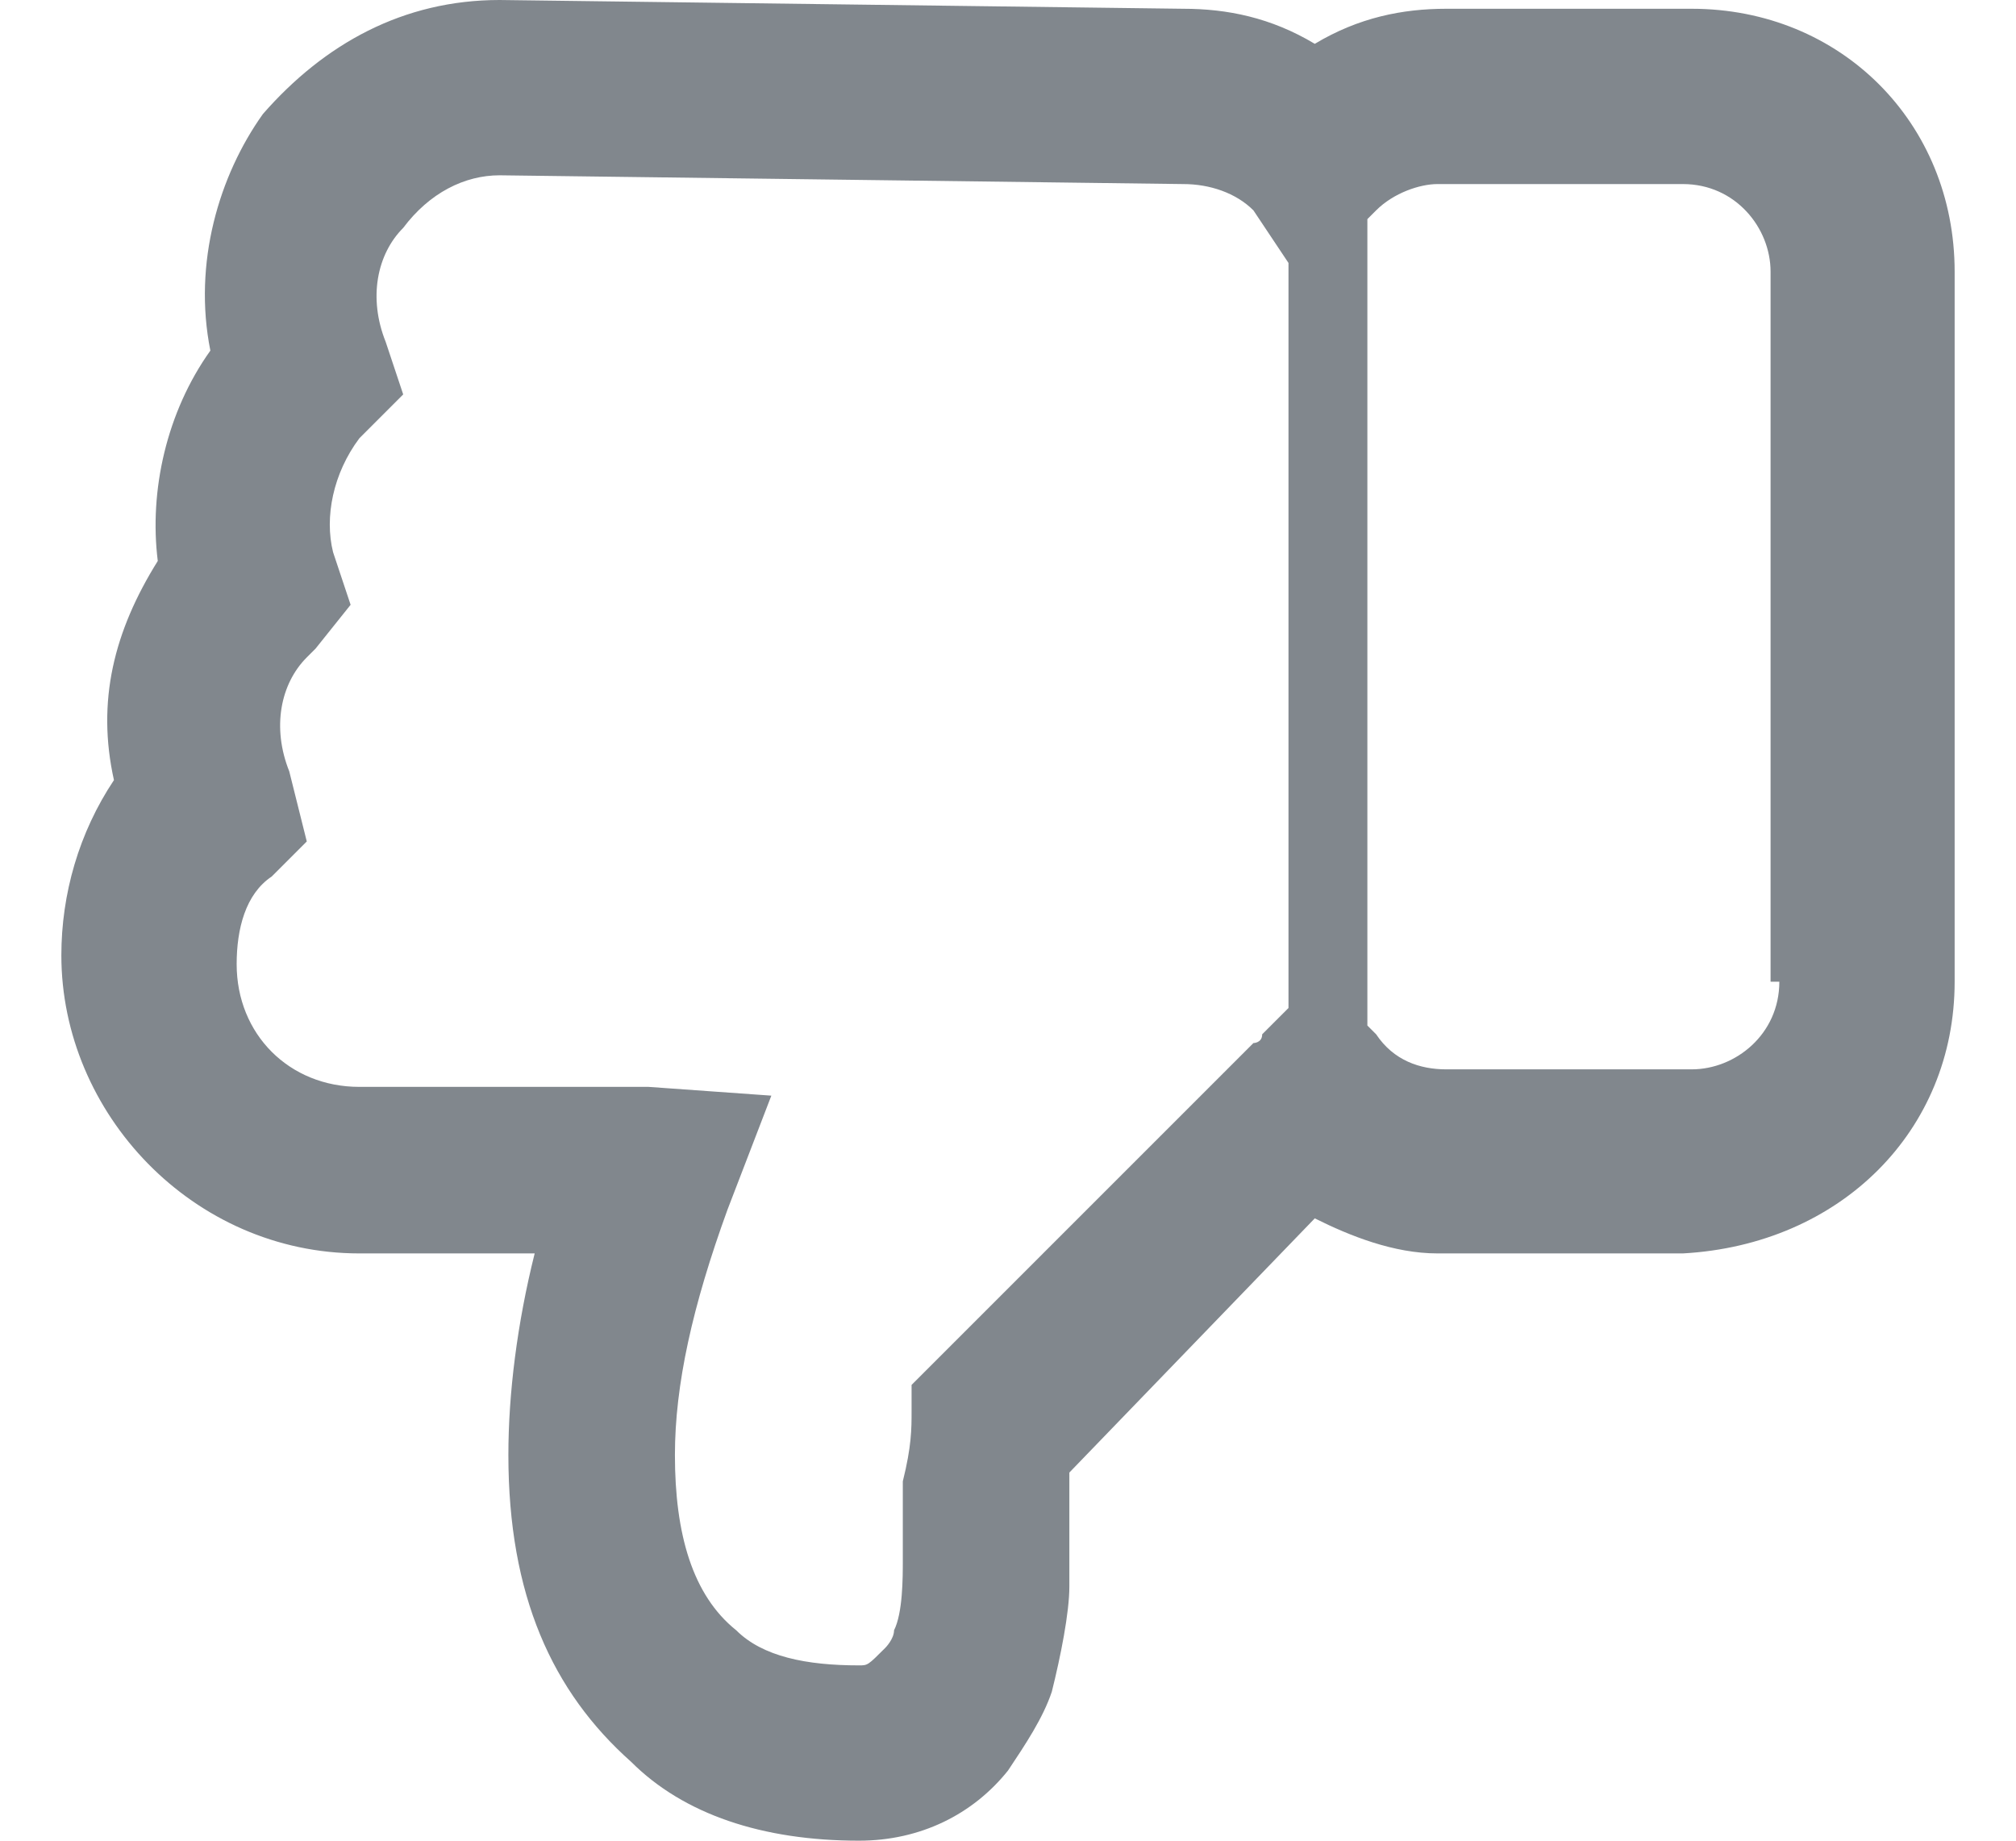 <?xml version="1.0" encoding="utf-8"?>
<!-- Generator: Adobe Illustrator 27.9.0, SVG Export Plug-In . SVG Version: 6.00 Build 0)  -->
<svg version="1.1" id="Warstwa_1" xmlns="http://www.w3.org/2000/svg" xmlns:xlink="http://www.w3.org/1999/xlink" x="0px" y="0px"
	 viewBox="0 0 23 21" style="enable-background:new 0 0 23 21;" xml:space="preserve">
<style type="text/css">
	.st0{fill:#81878D;}
</style>
<path class="st0" d="M22.3,11.2V3.1c0-1.7-1.3-3-3-3h-2.8c-0.5,0-1,0.1-1.5,0.4c-0.5-0.3-1-0.4-1.5-0.4L5.7,0c-1.1,0-2,0.5-2.7,1.3
	C2.5,2,2.2,3,2.4,4C1.9,4.7,1.7,5.6,1.8,6.4C1.3,7.2,1.1,8,1.3,8.9c-0.4,0.6-0.6,1.3-0.6,2c0,1.8,1.5,3.4,3.4,3.4h2
	c-0.2,0.8-0.3,1.6-0.3,2.3c0,1.6,0.5,2.7,1.4,3.5C7.8,20.7,8.7,21,9.8,21c0.7,0,1.3-0.3,1.7-0.8c0.2-0.3,0.4-0.6,0.5-0.9
	c0.1-0.4,0.2-0.9,0.2-1.2c0-0.3,0-0.6,0-0.8l0-0.2c0-0.1,0-0.2,0-0.3l2.8-2.9c0.4,0.2,0.9,0.4,1.4,0.4h2.8
	C21,14.2,22.3,12.9,22.3,11.2z M14.3,2.4L14.7,3v8.5l-0.3,0.3l0,0c0,0.1-0.1,0.1-0.1,0.1l-3.9,3.9l0,0.3c0,0.2,0,0.4-0.1,0.8l0,0.1
	c0,0.3,0,0.6,0,0.8c0,0.2,0,0.6-0.1,0.8c0,0.1-0.1,0.2-0.1,0.2C9.9,19,9.9,19,9.8,19c-0.6,0-1.1-0.1-1.4-0.4c-0.5-0.4-0.7-1.1-0.7-2
	c0-0.8,0.2-1.7,0.6-2.8l0.5-1.3l-1.4-0.1H4.1c-0.8,0-1.4-0.6-1.4-1.4c0-0.4,0.1-0.8,0.4-1l0.4-0.4L3.3,8.8c-0.2-0.5-0.1-1,0.2-1.3
	c0,0,0.1-0.1,0.1-0.1L4,6.9L3.8,6.3C3.7,5.9,3.8,5.4,4.1,5c0,0,0.1-0.1,0.1-0.1l0.4-0.4L4.4,3.9c-0.2-0.5-0.1-1,0.2-1.3
	C4.9,2.2,5.3,2,5.7,2l7.8,0.1C13.8,2.1,14.1,2.2,14.3,2.4z M20.3,11.2c0,0.6-0.5,1-1,1h-2.8c-0.3,0-0.6-0.1-0.8-0.4l-0.1-0.1V2.5
	l0.1-0.1c0.2-0.2,0.5-0.3,0.7-0.3h2.8c0.6,0,1,0.5,1,1V11.2z"/>
</svg>

